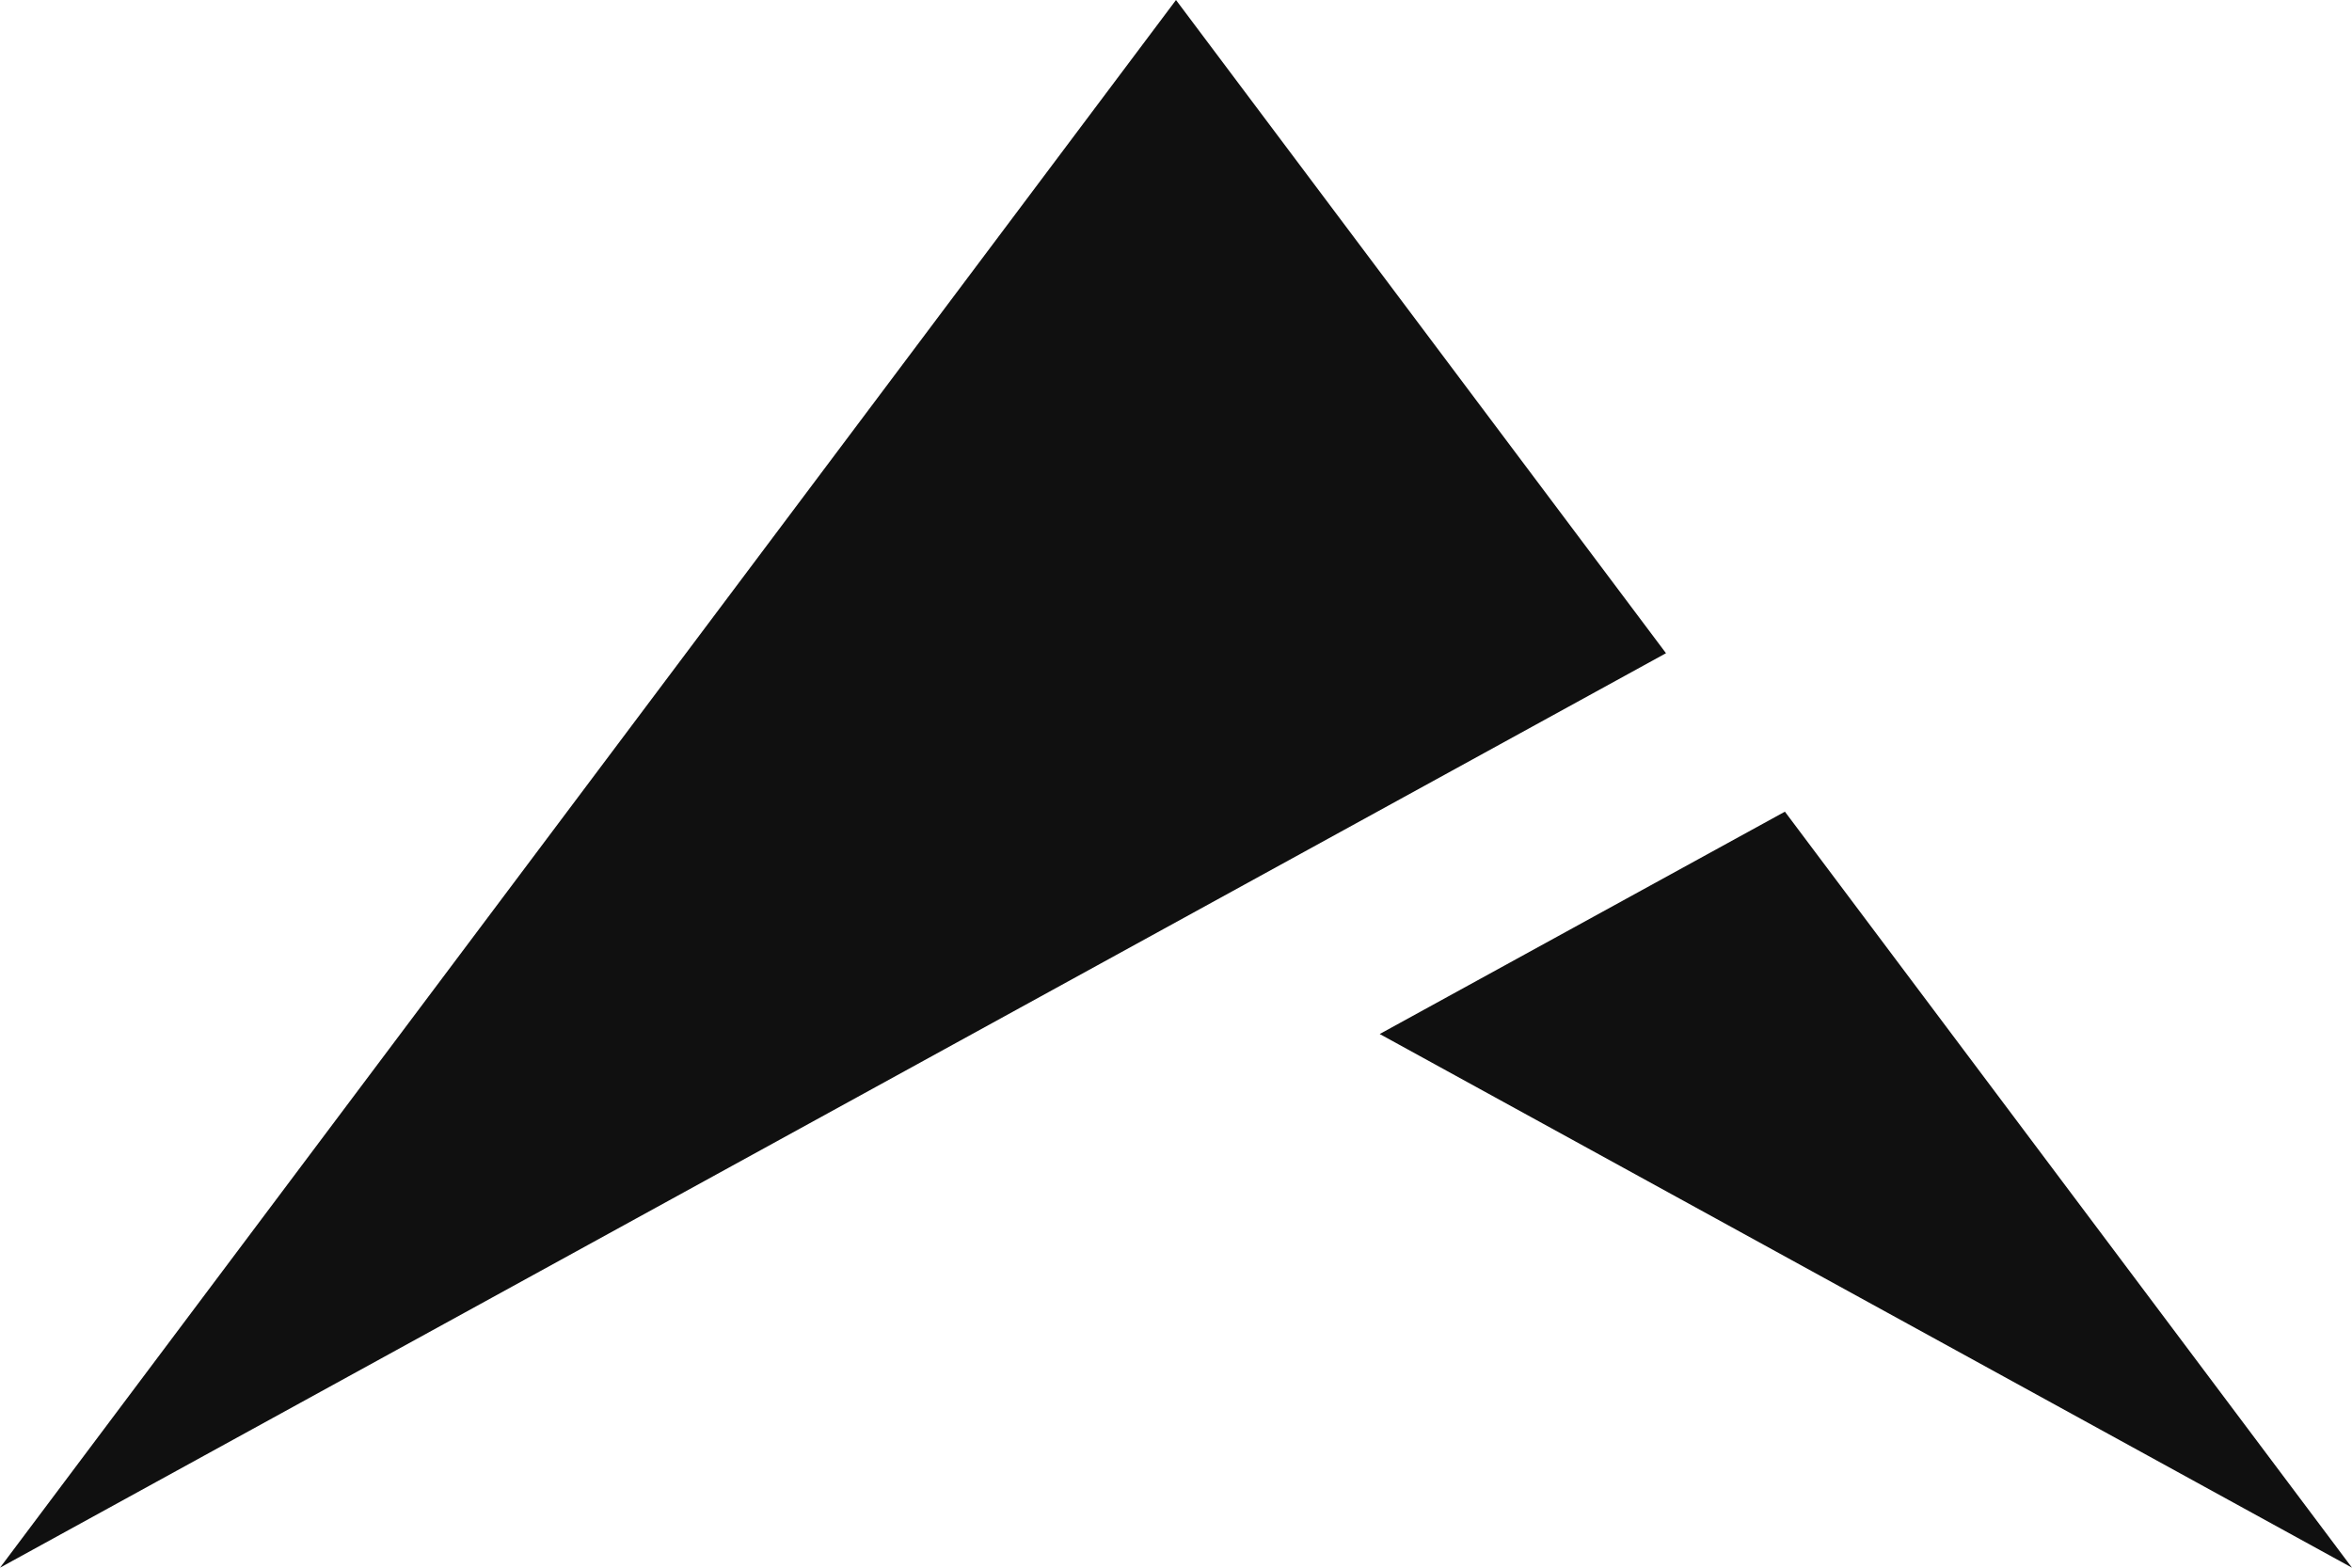 <svg width="18" height="12" viewBox="0 0 18 12" fill="none" xmlns="http://www.w3.org/2000/svg">
<path fill-rule="evenodd" clip-rule="evenodd" d="M0 12L9 0L12.75 5L0 12ZM18 12L10.559 7.915L13.66 6.213L18 12Z" fill="#101010"/>
</svg>
